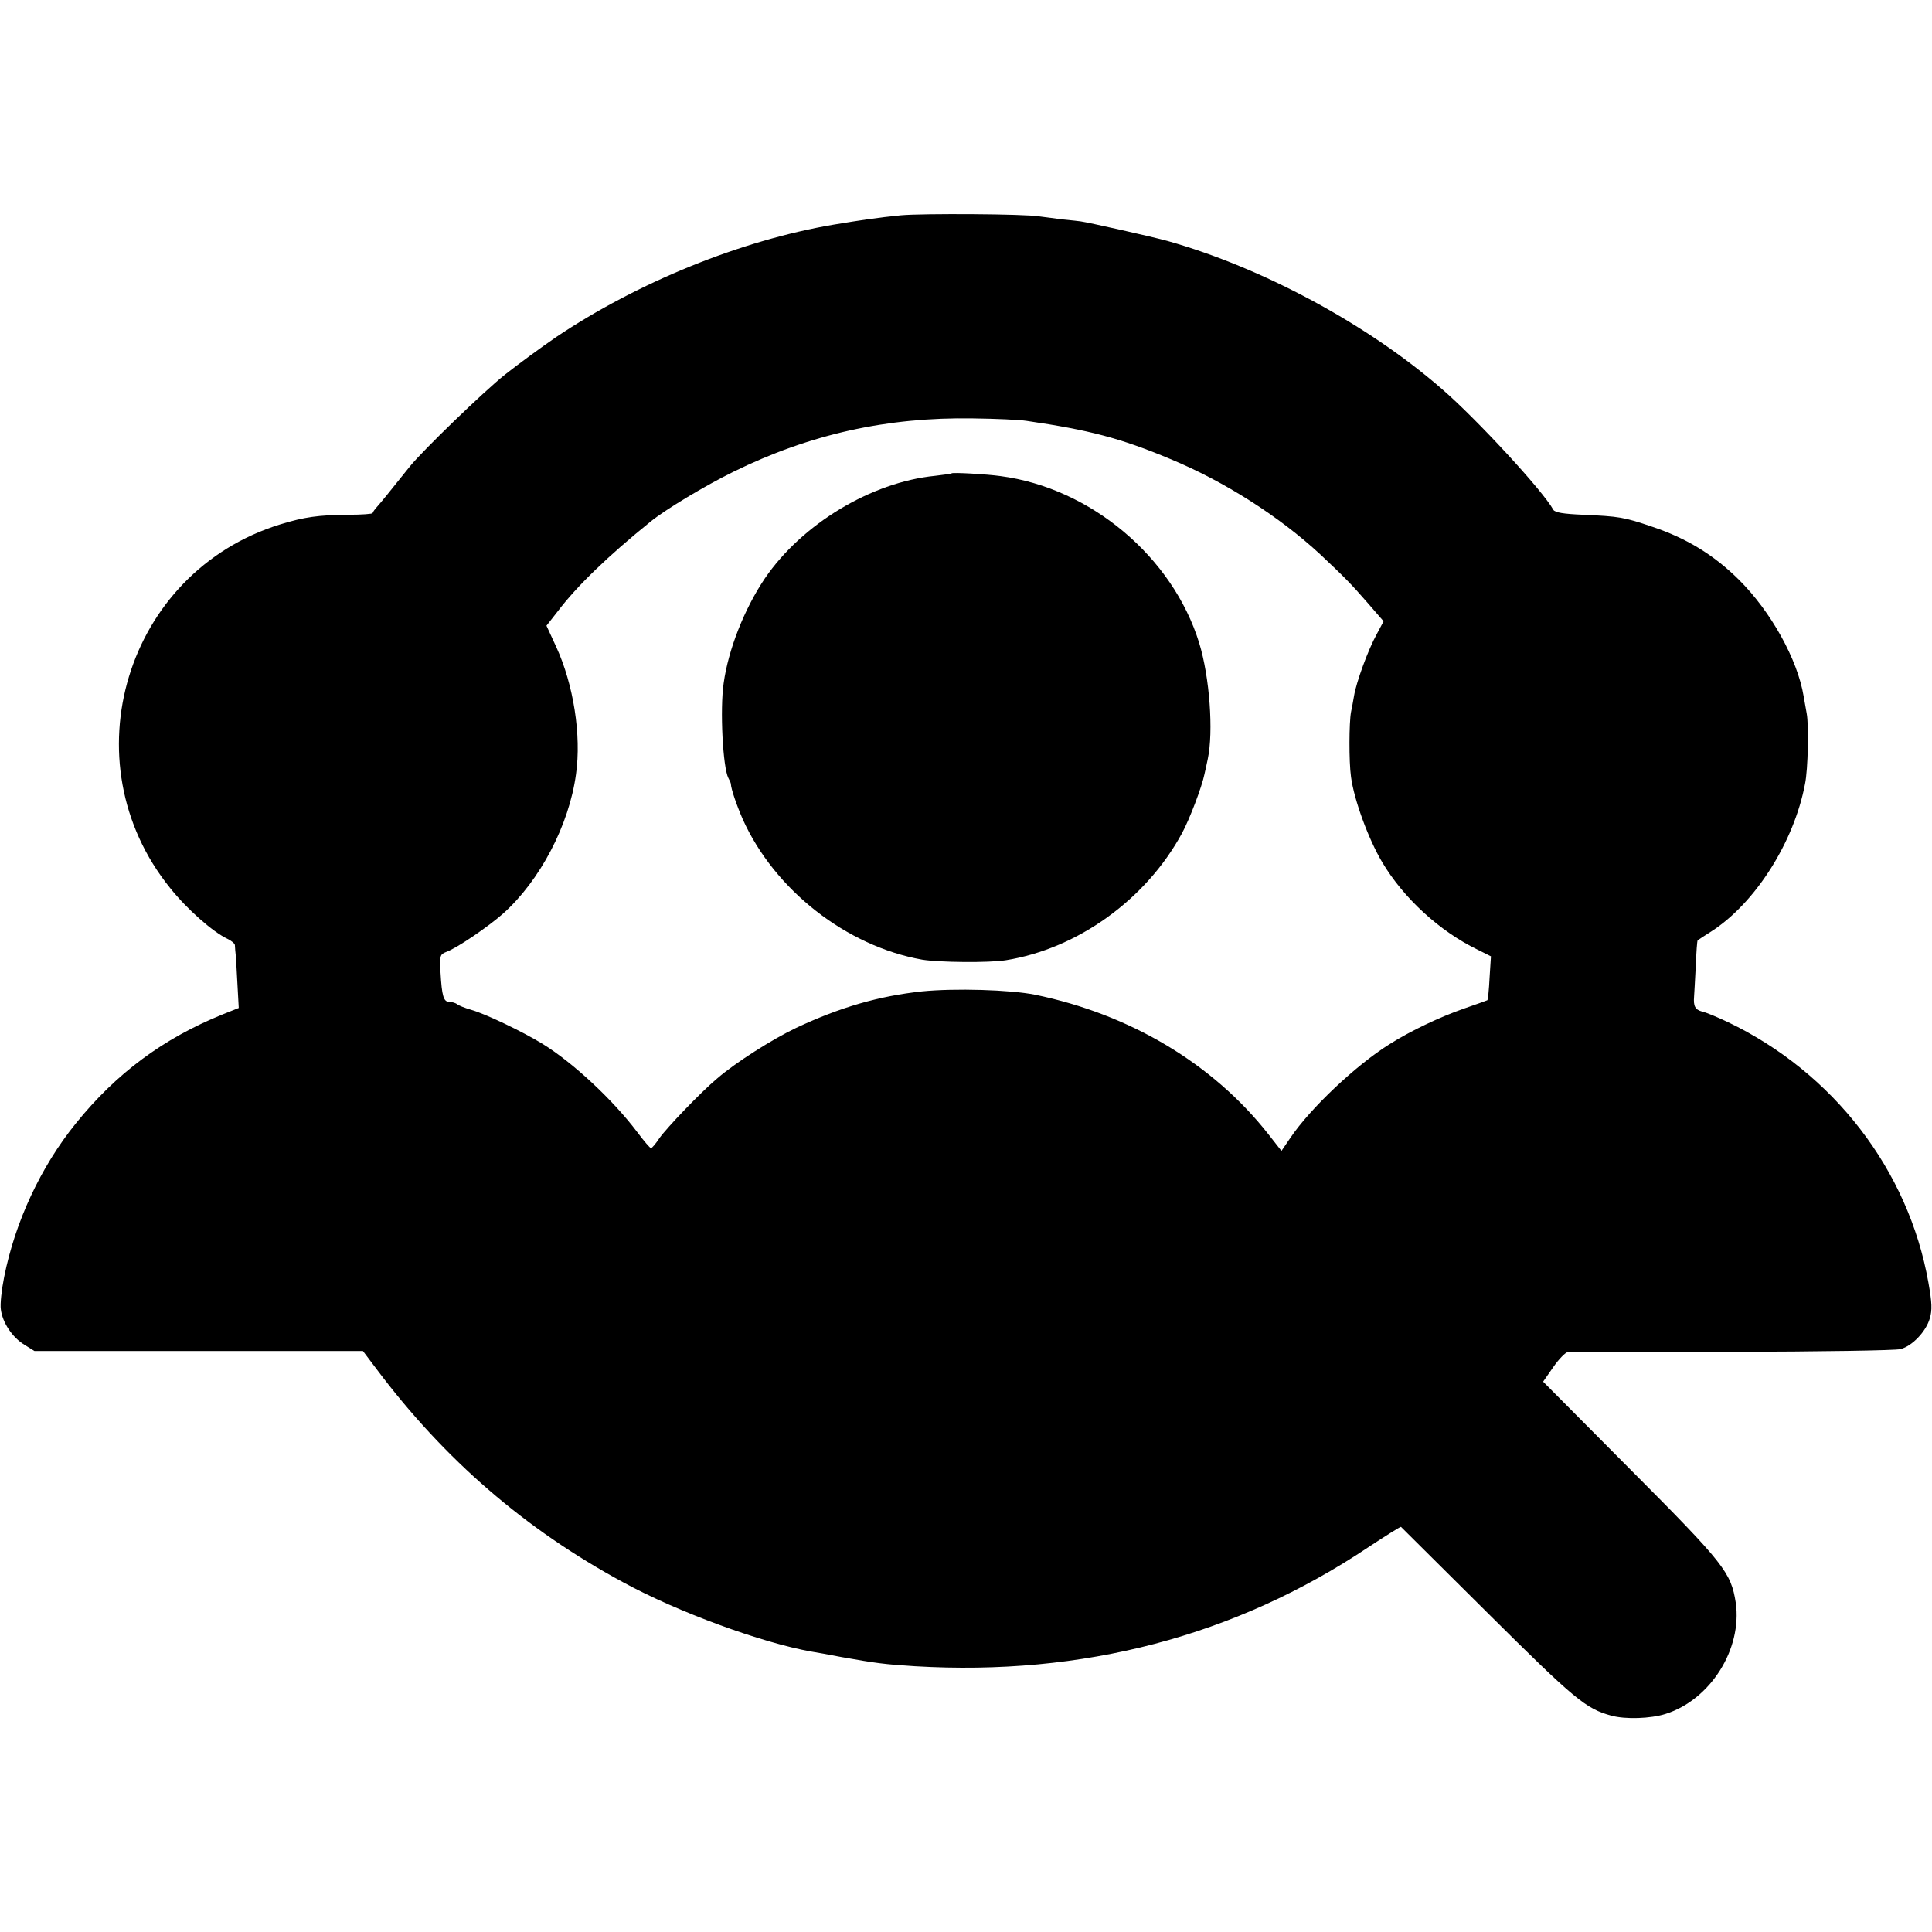 <?xml version="1.0" standalone="no"?>
<!DOCTYPE svg PUBLIC "-//W3C//DTD SVG 20010904//EN"
 "http://www.w3.org/TR/2001/REC-SVG-20010904/DTD/svg10.dtd">
<svg version="1.0" xmlns="http://www.w3.org/2000/svg"
 width="700pt" height="700pt" viewBox="0 0 700 700"
 preserveAspectRatio="xMidYMid meet">
<g transform="translate(0,700) scale(0.1,-0.1)"
fill="#000000" stroke="none">
<path d="M3265 6220 c-89 -9 -142 -17 -245 -34 -336 -57 -710 -209 -1006 -408
-54 -37 -137 -98 -184 -135 -79 -63 -299 -276 -345 -333 -84 -105 -102 -127
-117 -144 -10 -11 -18 -22 -18 -25 0 -3 -39 -6 -88 -6 -109 -1 -159 -8 -247
-35 -560 -173 -768 -860 -399 -1317 62 -78 156 -160 207 -184 15 -7 27 -17 28
-23 0 -6 2 -27 4 -46 1 -19 4 -68 6 -109 l4 -73 -60 -24 c-214 -87 -384 -213
-530 -394 -127 -157 -220 -356 -260 -557 -9 -45 -15 -98 -12 -117 6 -48 41
-101 85 -128 l37 -23 595 0 595 0 49 -65 c247 -329 539 -581 894 -773 198
-108 502 -219 682 -251 14 -2 63 -11 110 -20 124 -22 154 -26 265 -33 608 -36
1160 108 1644 432 62 41 115 74 117 73 2 -2 144 -143 316 -314 314 -312 354
-345 446 -370 51 -14 142 -11 196 6 163 51 279 235 255 403 -17 109 -41 141
-380 481 l-318 320 37 53 c20 29 44 53 52 54 8 0 276 1 595 1 319 1 594 5 611
10 42 11 92 63 106 111 9 30 8 57 -5 130 -72 407 -344 761 -727 944 -36 17
-78 35 -93 38 -25 7 -32 19 -29 55 1 8 3 57 6 108 2 51 5 94 7 95 2 2 24 16
49 32 159 102 300 323 340 535 11 53 14 214 6 255 -2 11 -7 39 -11 62 -22 134
-119 308 -235 423 -91 90 -190 150 -312 191 -105 36 -122 38 -252 44 -72 3
-102 8 -108 18 -37 68 -279 330 -403 437 -271 236 -651 440 -995 537 -50 14
-290 68 -315 71 -5 1 -35 4 -65 7 -30 4 -68 9 -85 11 -49 9 -425 11 -500 4z
m455 -745 c227 -33 341 -63 520 -138 198 -82 396 -209 544 -346 87 -82 110
-105 170 -174 l59 -68 -25 -47 c-31 -56 -74 -174 -82 -223 -3 -18 -8 -45 -11
-59 -7 -37 -8 -178 0 -235 11 -83 63 -225 113 -309 77 -130 209 -251 346 -317
l48 -24 -5 -78 c-2 -43 -6 -79 -8 -81 -2 -1 -40 -15 -84 -30 -89 -31 -194 -81
-270 -129 -122 -76 -288 -233 -360 -340 l-32 -47 -47 60 c-201 256 -501 435
-846 506 -90 18 -290 24 -410 12 -156 -17 -295 -57 -455 -132 -88 -42 -220
-126 -286 -183 -59 -49 -184 -180 -210 -217 -13 -20 -27 -36 -30 -36 -4 0 -26
26 -50 58 -89 118 -234 253 -345 321 -72 44 -206 108 -256 122 -24 7 -47 16
-52 21 -6 4 -18 8 -28 8 -21 0 -27 21 -32 108 -3 60 -2 64 21 73 39 14 153 92
206 139 133 119 239 320 264 505 20 141 -9 325 -72 462 l-35 76 40 51 c71 94
186 204 337 326 54 44 199 131 299 180 278 137 559 199 869 194 83 -1 170 -5
195 -9z"/>
<path d="M3448 5285 c-2 -2 -28 -5 -60 -9 -231 -23 -482 -174 -617 -372 -74
-110 -132 -257 -149 -379 -14 -95 -3 -306 17 -344 5 -9 9 -18 9 -21 1 -19 20
-75 43 -128 115 -256 375 -460 650 -509 61 -10 243 -12 304 -2 260 42 507 220
637 459 28 51 73 170 82 215 4 17 9 41 12 55 21 99 7 296 -31 420 -96 312
-393 562 -720 605 -50 7 -173 14 -177 10z"/>
</g>
</svg>
